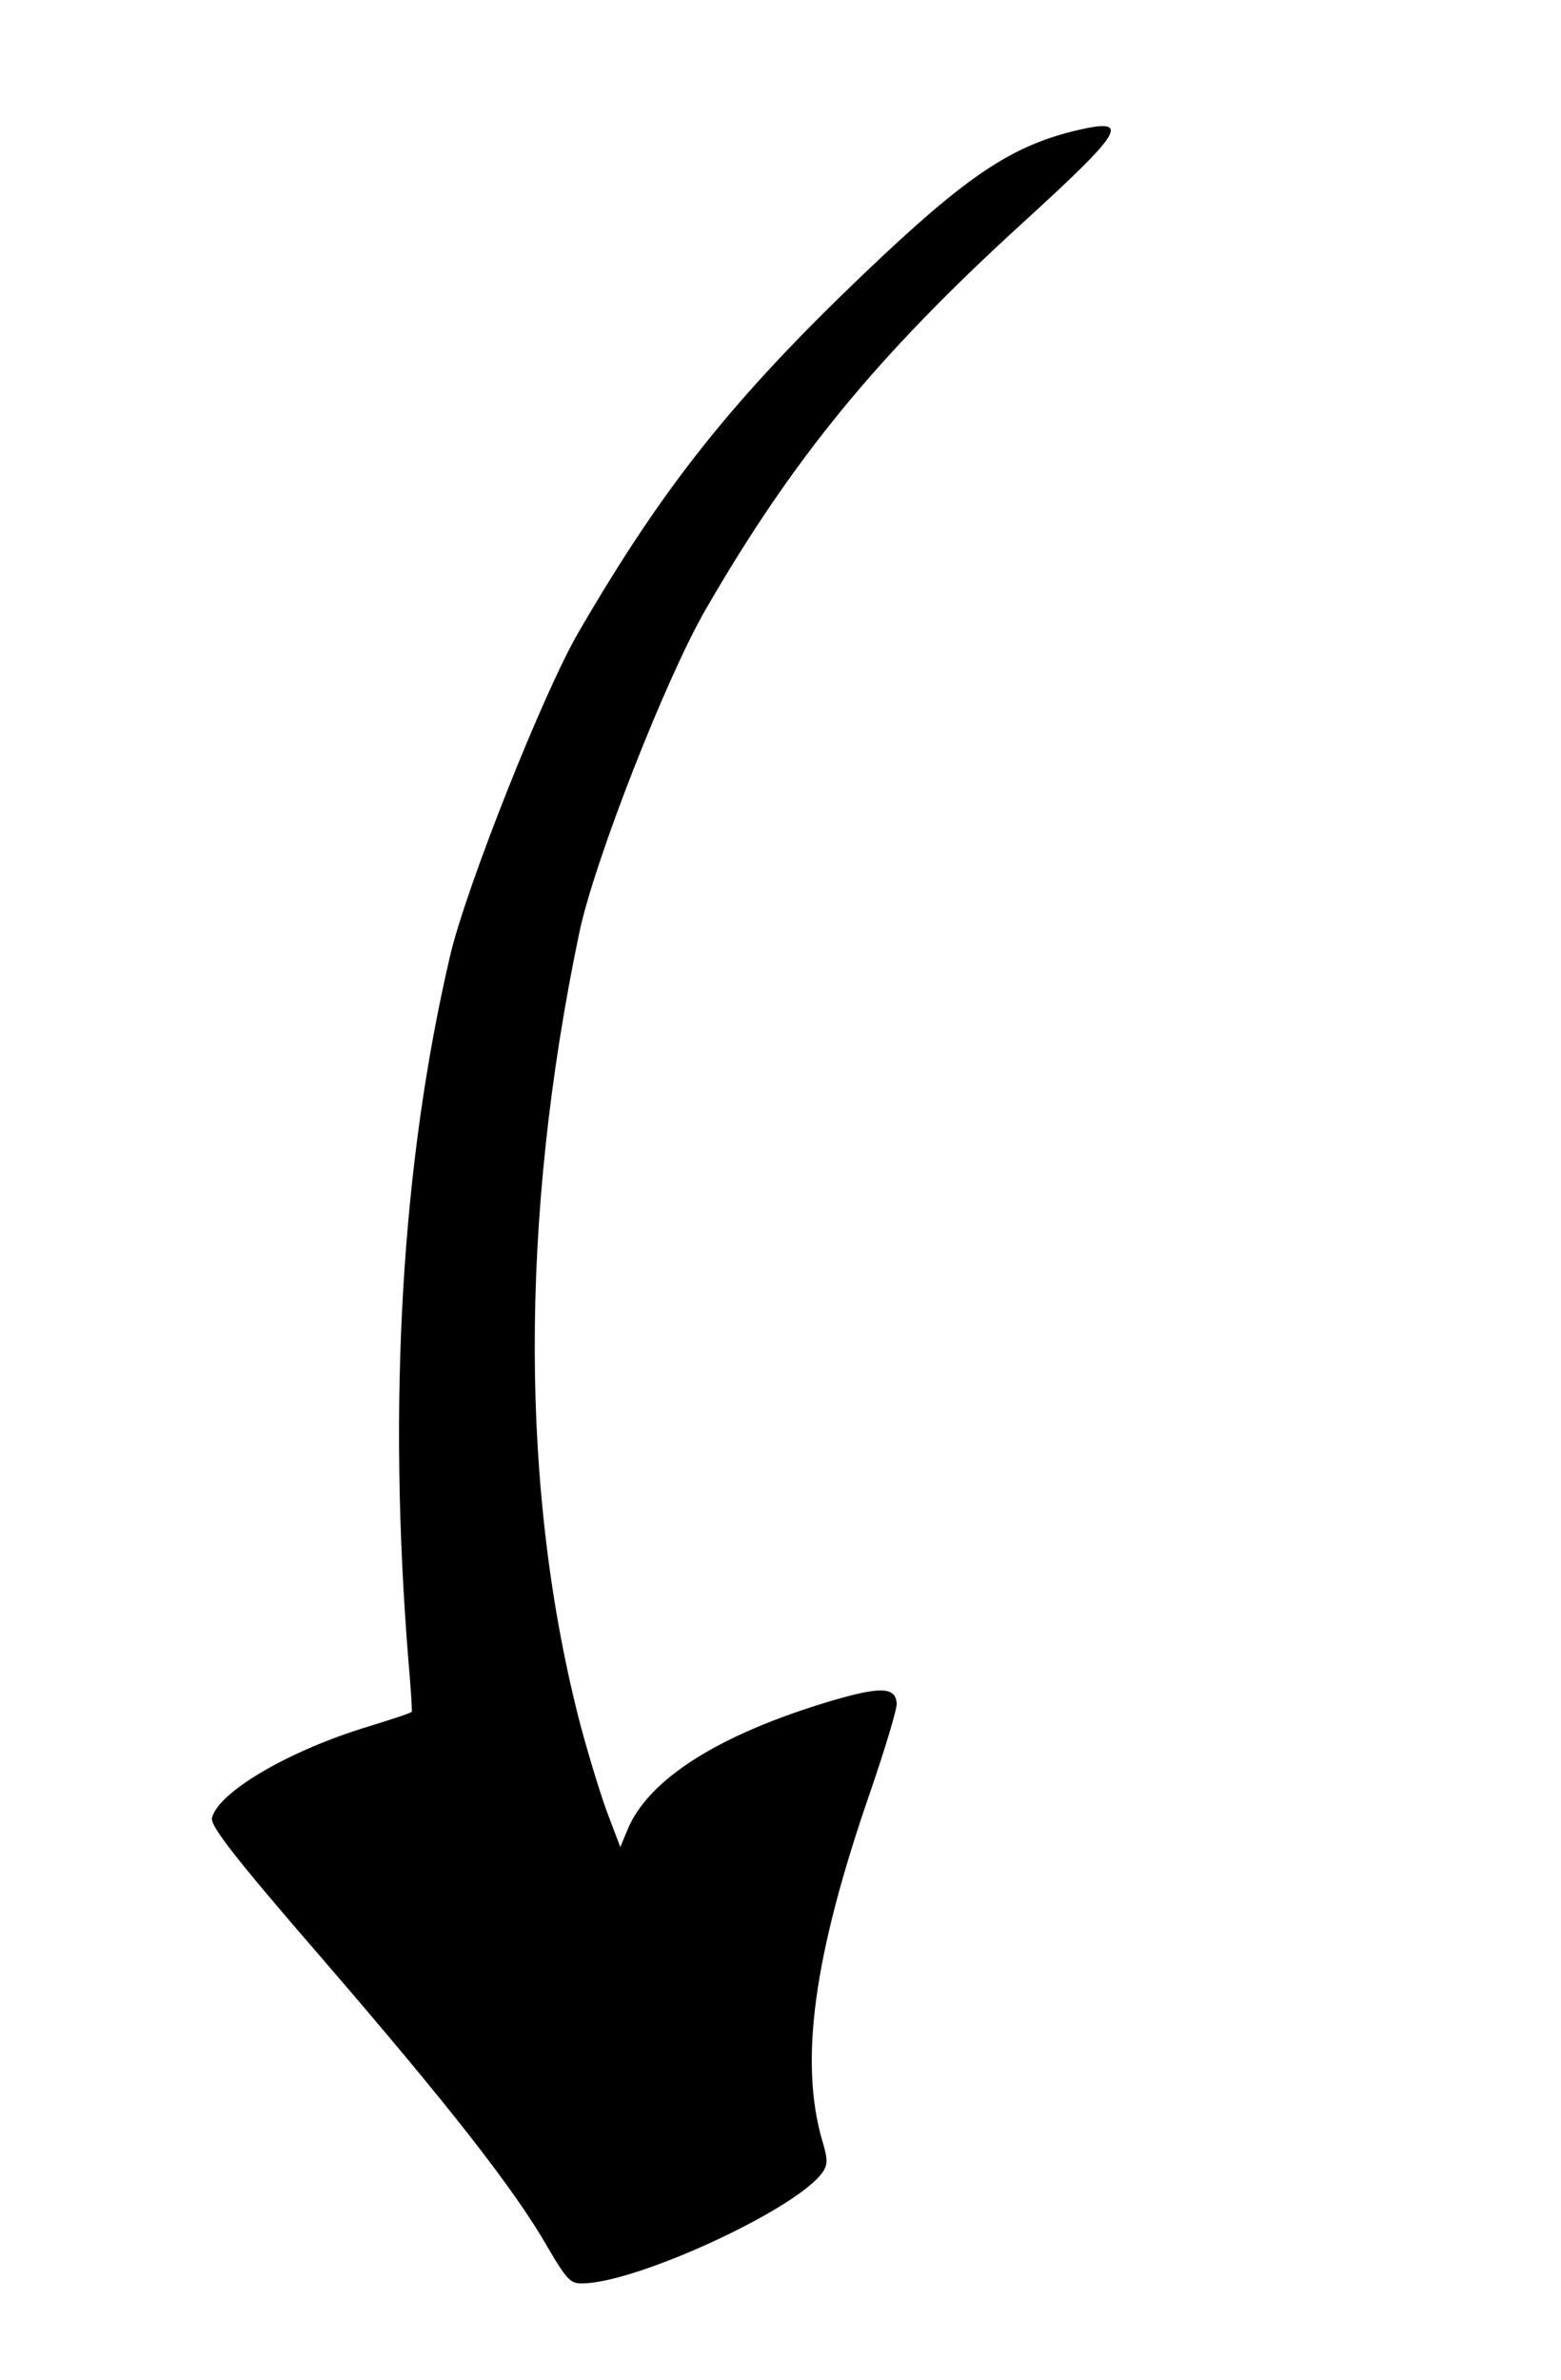 <svg width="21" height="32" viewBox="0 0 21 32" fill="none" xmlns="http://www.w3.org/2000/svg">
<g clip-path="url(#clip0_2570_7008)">
<path fill-rule="evenodd" clip-rule="evenodd" d="M11.067 28.804C10.748 27.728 10.946 26.291 11.708 24.095C11.908 23.512 12.071 22.972 12.063 22.905C12.047 22.684 11.848 22.677 11.192 22.869C9.675 23.32 8.713 23.925 8.436 24.619L8.345 24.838L8.181 24.405C8.088 24.163 7.929 23.639 7.818 23.232C6.996 20.103 6.984 16.409 7.794 12.539C7.993 11.586 8.96 9.116 9.494 8.194C10.673 6.155 11.802 4.782 13.758 2.997C15.111 1.763 15.22 1.586 14.518 1.745C13.614 1.954 13.017 2.352 11.638 3.666C9.862 5.361 8.928 6.535 7.792 8.486C7.319 9.288 6.265 11.947 6.055 12.854C5.4 15.655 5.214 18.873 5.495 22.338C5.527 22.699 5.545 23.005 5.54 23.017C5.533 23.035 5.262 23.122 4.948 23.219C3.884 23.541 2.934 24.1 2.852 24.446C2.826 24.55 3.156 24.978 4.364 26.372C6.022 28.294 6.923 29.44 7.369 30.221C7.618 30.646 7.675 30.71 7.828 30.705C8.524 30.708 10.601 29.764 11.035 29.251C11.137 29.127 11.144 29.059 11.066 28.8L11.067 28.804Z" fill="black"/>
</g>
<defs>
<clipPath id="clip0_2570_7008">
<rect width="29.851" height="10.855" fill="white" transform="translate(20.984 3.954) rotate(111.363)"/>
</clipPath>
</defs>
</svg>
